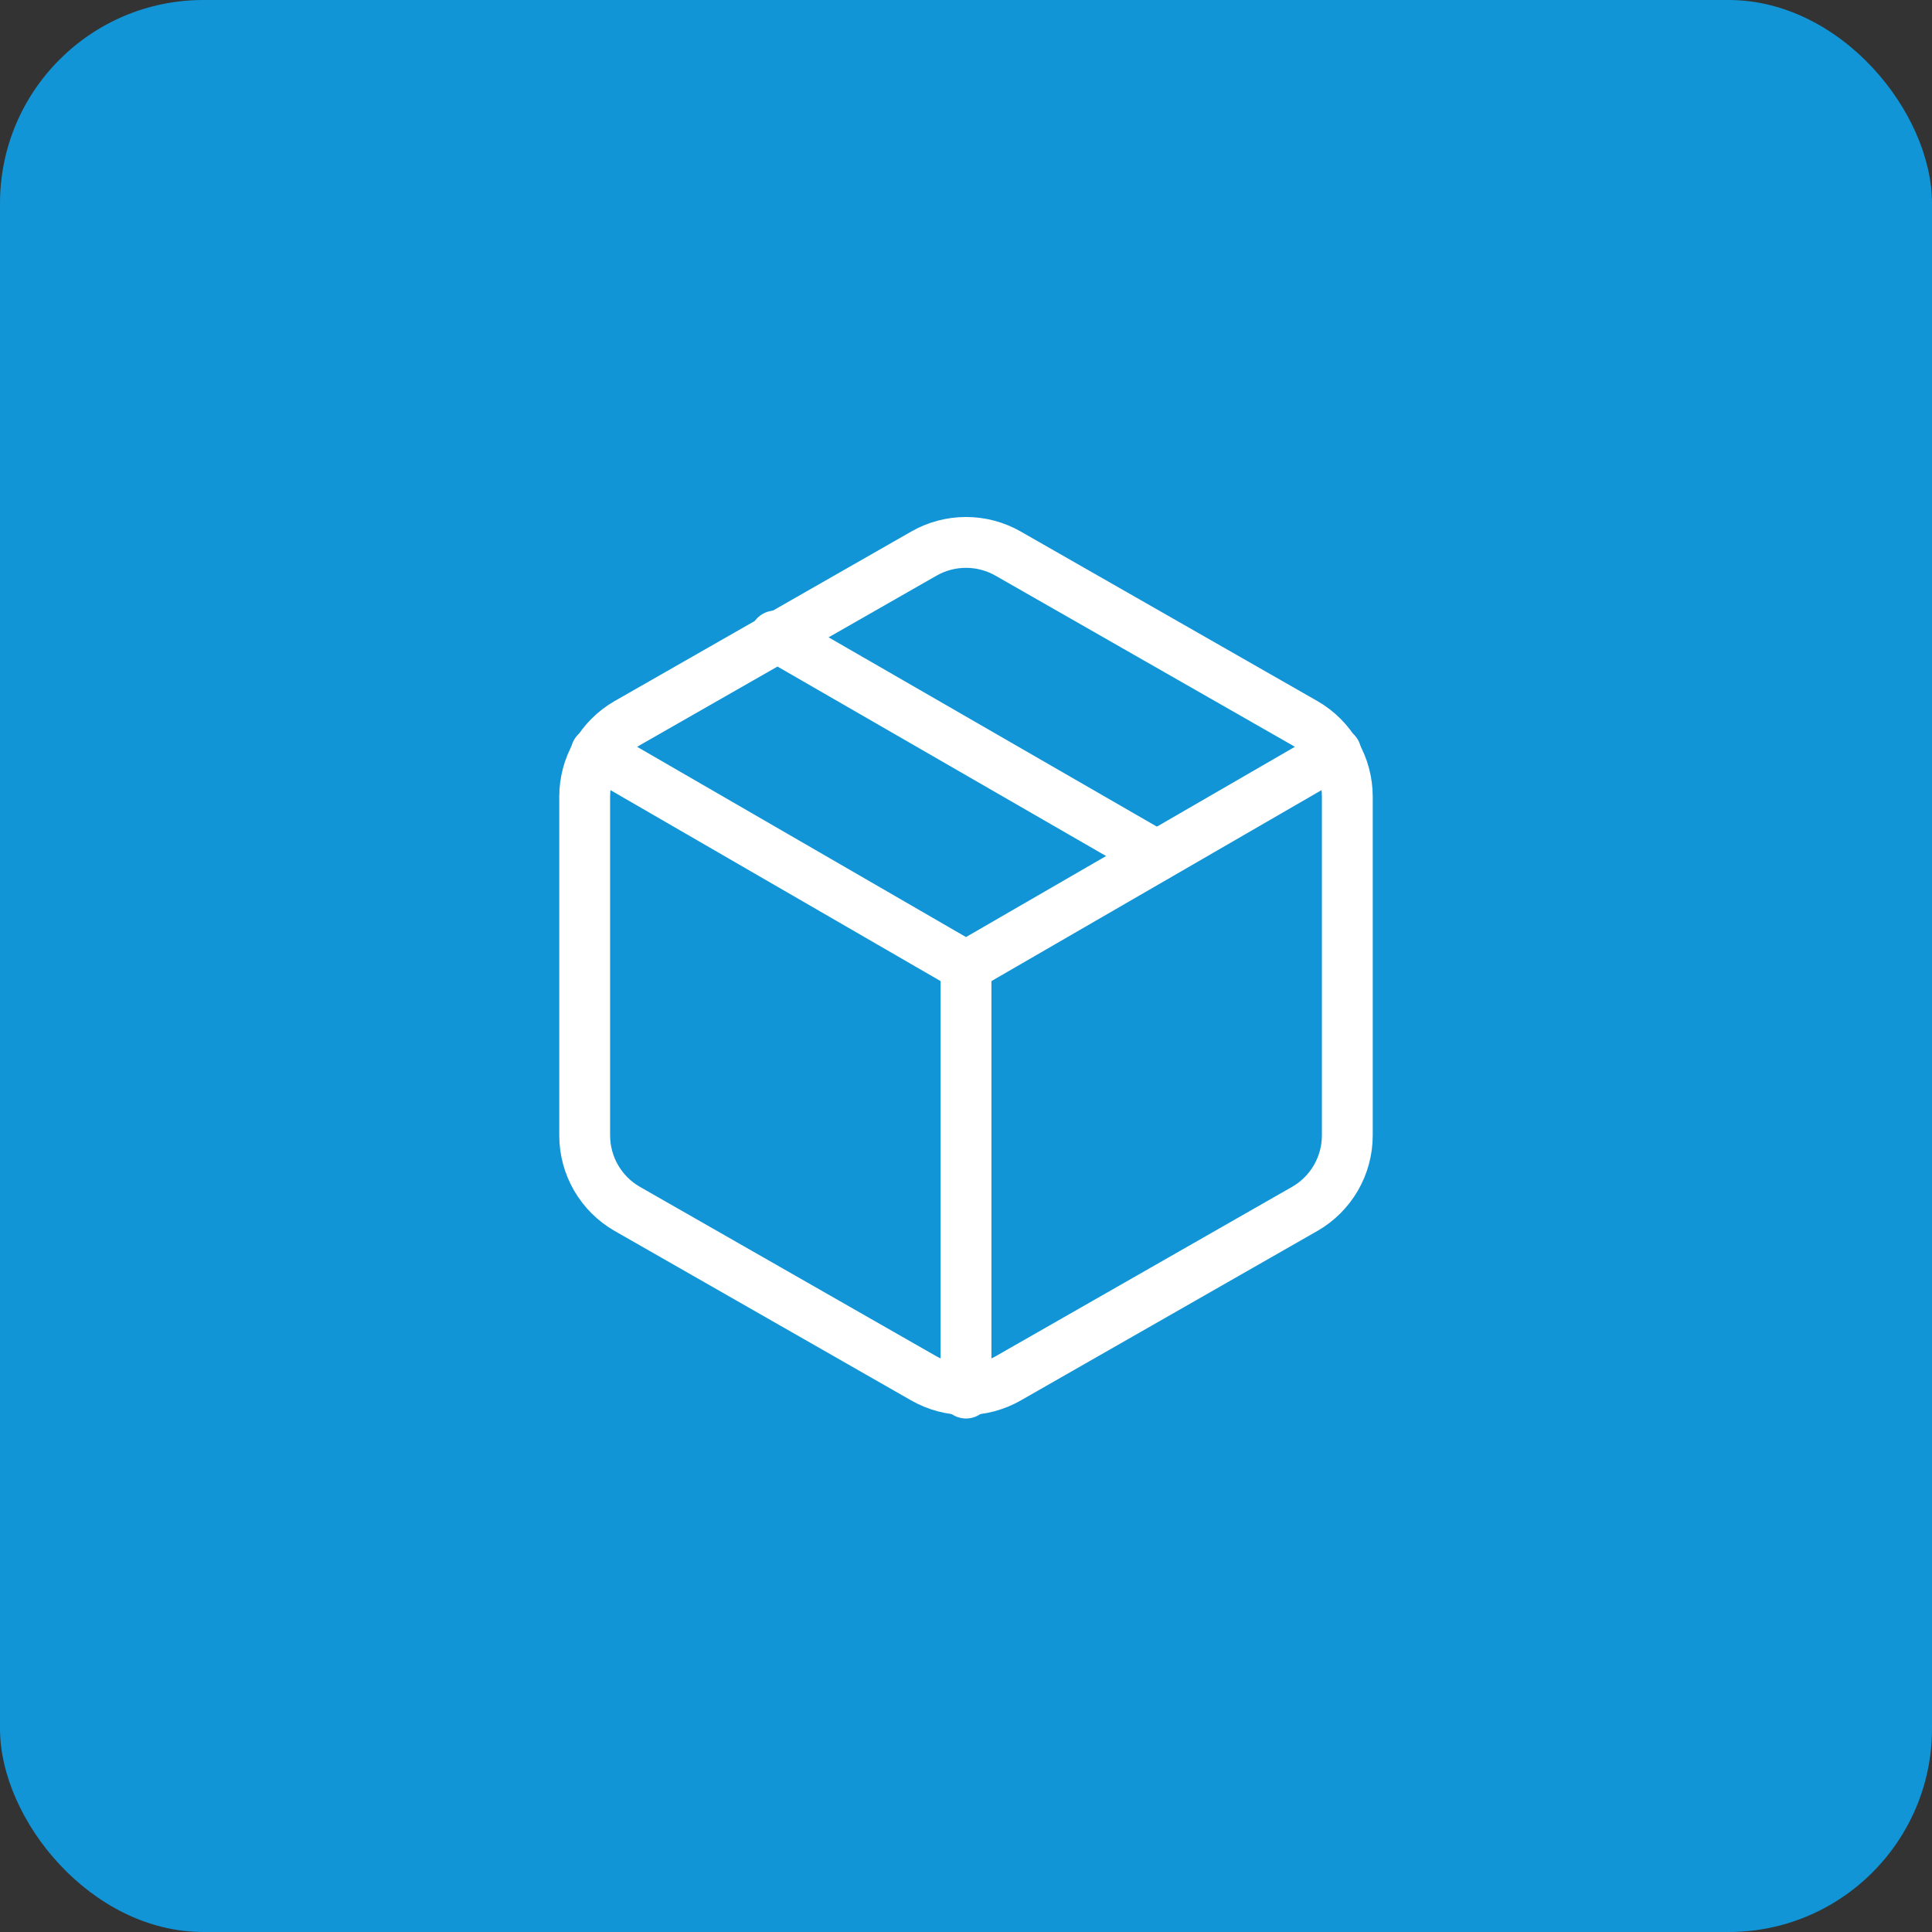 <svg width="76" height="76" viewBox="0 0 76 76" fill="none" xmlns="http://www.w3.org/2000/svg">
<rect x="0" y="0" width="76" height="76" fill="#333333" stroke="none"/>
<rect width="76" height="76" rx="8" fill="#1195D6"/>
<path d="M45.5 33.667L30.5 25.017" stroke="white" stroke-width="2" stroke-linecap="round" stroke-linejoin="round"/>
<path d="M53 44.667V31.333C52.999 30.749 52.845 30.175 52.553 29.669C52.26 29.163 51.84 28.742 51.333 28.45L39.667 21.783C39.16 21.491 38.585 21.337 38 21.337C37.415 21.337 36.84 21.491 36.333 21.783L24.667 28.45C24.16 28.742 23.74 29.163 23.447 29.669C23.155 30.175 23.001 30.749 23 31.333V44.667C23.001 45.251 23.155 45.825 23.447 46.331C23.74 46.837 24.16 47.258 24.667 47.55L36.333 54.217C36.84 54.509 37.415 54.663 38 54.663C38.585 54.663 39.16 54.509 39.667 54.217L51.333 47.55C51.84 47.258 52.26 46.837 52.553 46.331C52.845 45.825 52.999 45.251 53 44.667Z" stroke="white" stroke-width="2" stroke-linecap="round" stroke-linejoin="round"/>
<path d="M23.45 29.6L38 38.017L52.55 29.6" stroke="white" stroke-width="2" stroke-linecap="round" stroke-linejoin="round"/>
<path d="M38 54.8V38" stroke="white" stroke-width="2" stroke-linecap="round" stroke-linejoin="round"/>
</svg>
